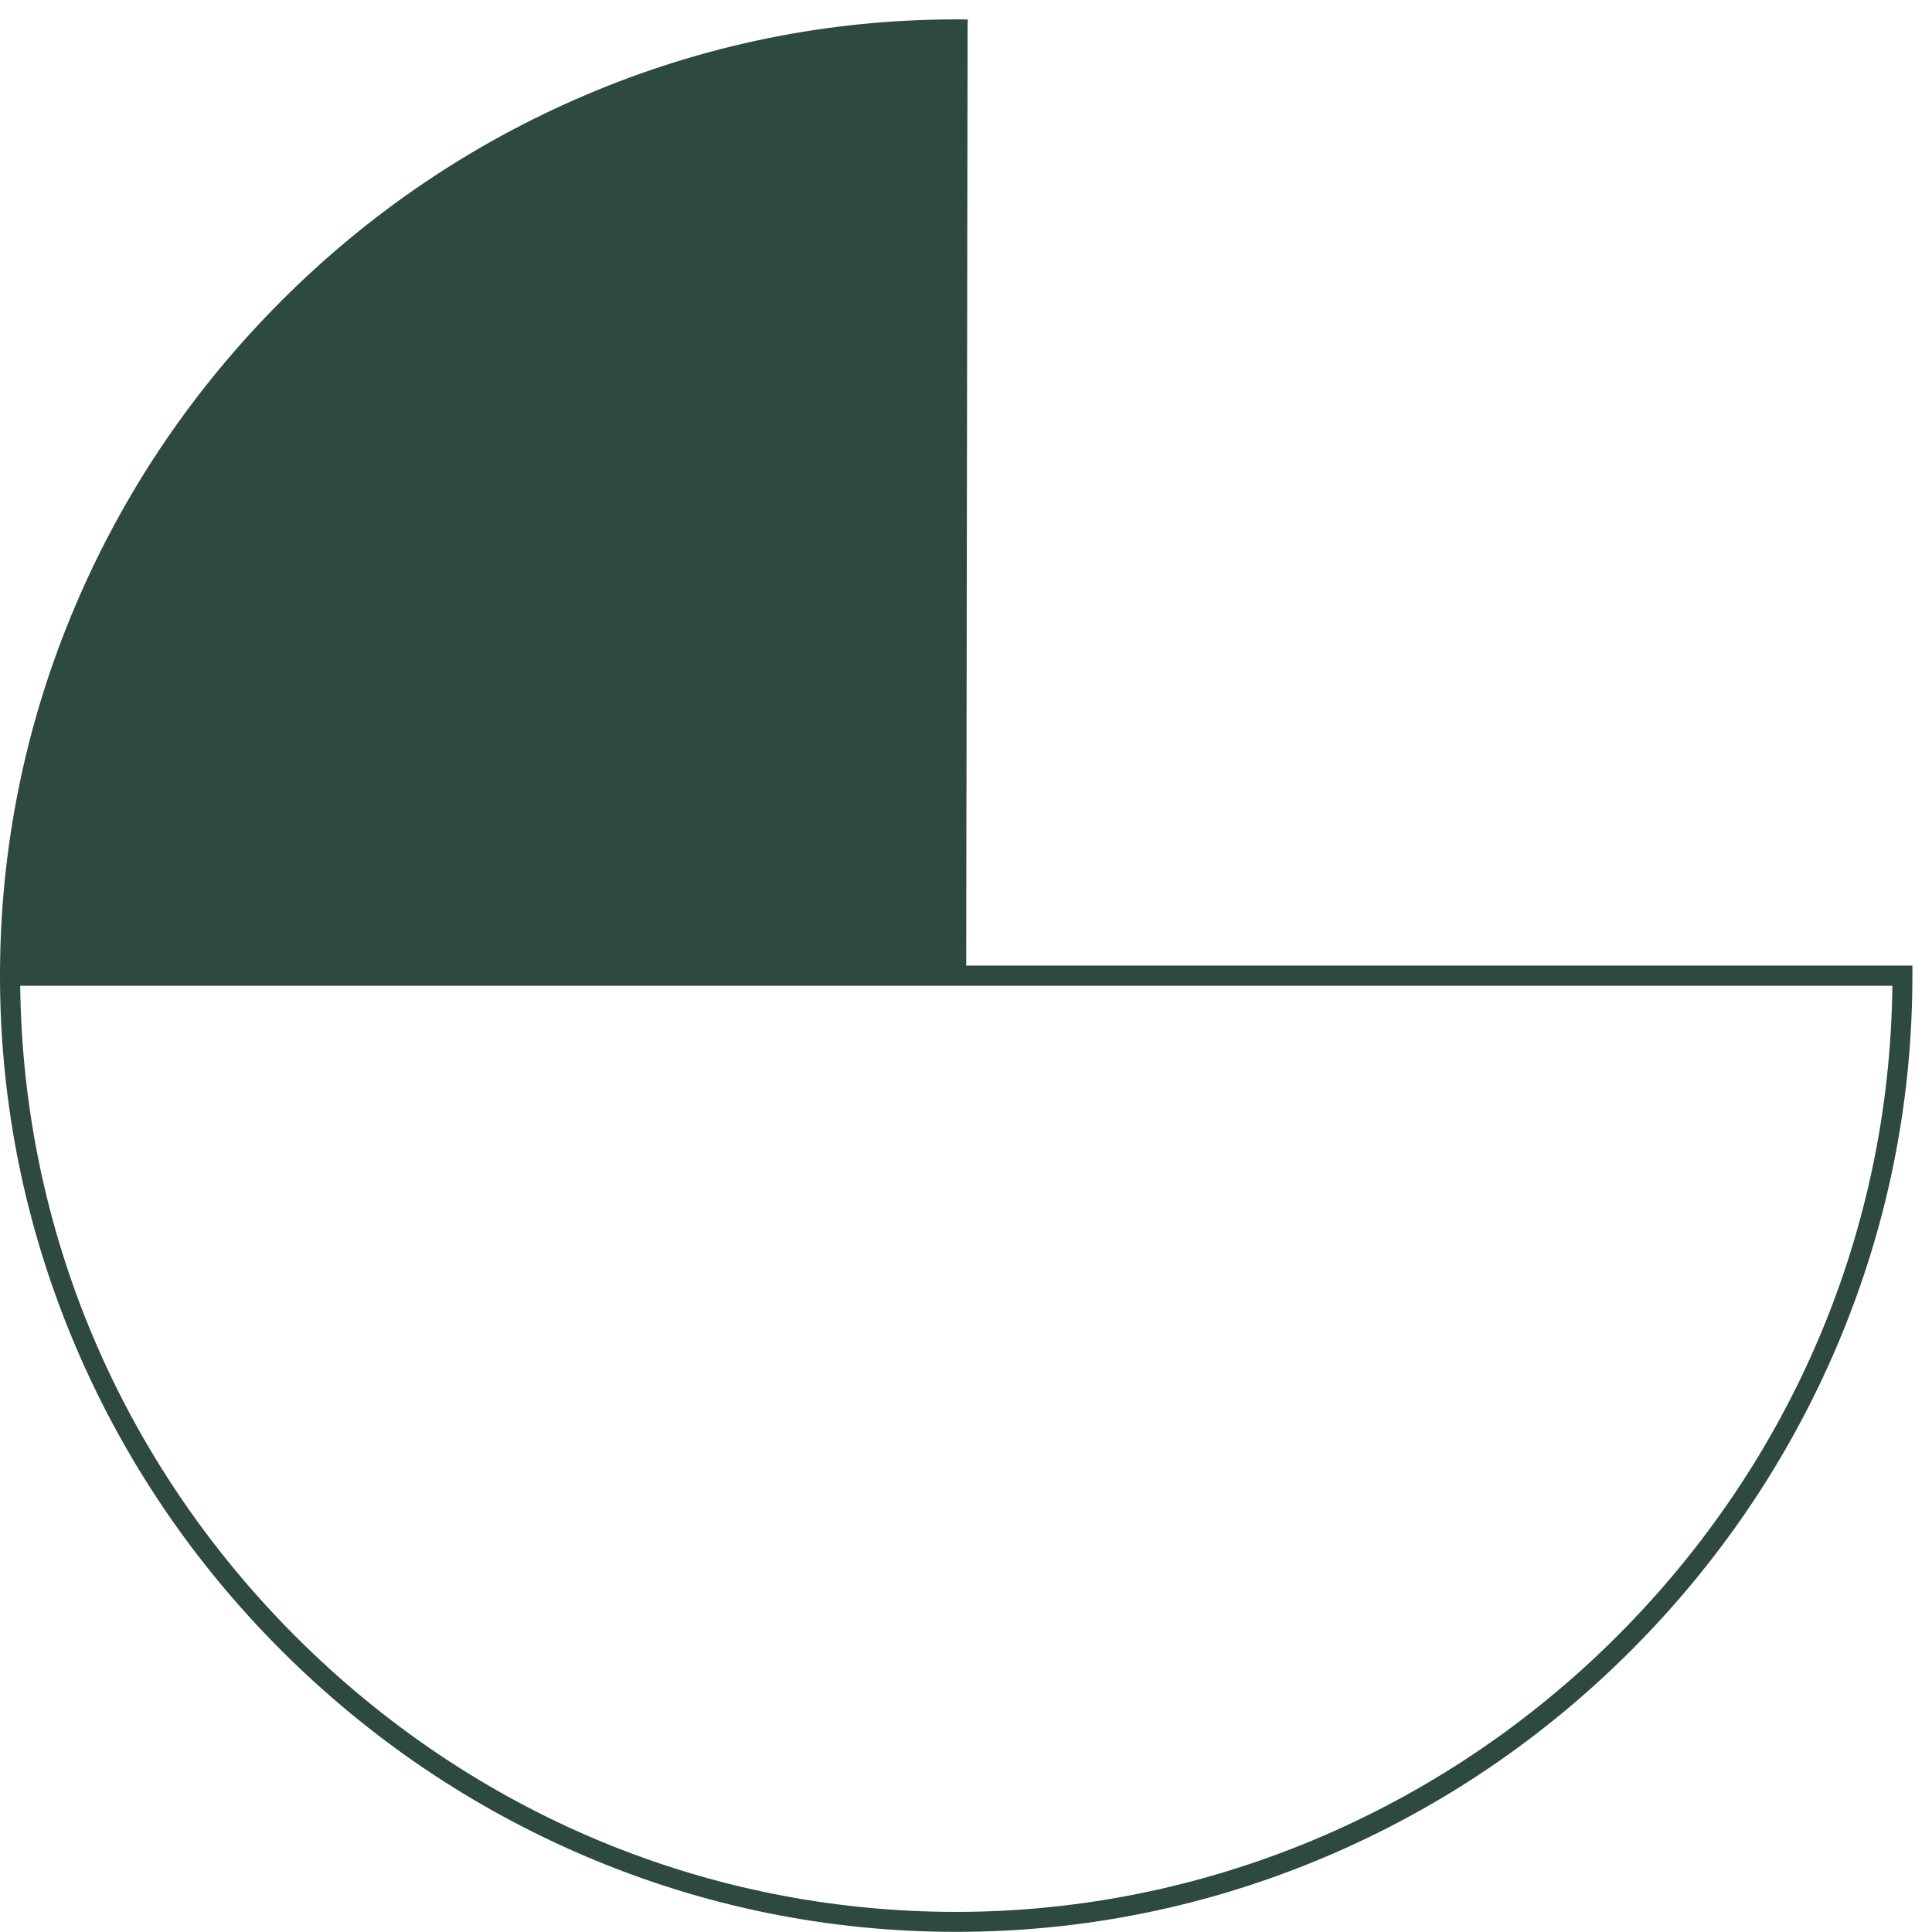 <svg xmlns="http://www.w3.org/2000/svg" width="83" height="83" viewBox="0 0 83 83" fill="none"><g clip-path="url(#clip0_738_448)"><path d="M41.575 0.979V0.836L41.082 0.833C35.575 0.833 30.216 1.928 25.154 4.083C20.269 6.164 15.873 9.137 12.091 12.922C8.309 16.707 5.333 21.102 3.252 25.988C1.095 31.05 0 36.408 0 41.915C0 47.422 1.095 52.781 3.249 57.843C5.33 62.728 8.303 67.124 12.088 70.906C15.873 74.688 20.269 77.664 25.151 79.745C30.213 81.903 35.572 82.994 41.079 82.994C46.586 82.994 51.944 81.9 57.007 79.745C61.892 77.664 66.287 74.691 70.07 70.906C73.852 67.121 76.828 62.726 78.909 57.843C81.066 52.781 82.158 47.422 82.158 41.915V41.482H41.509L41.569 0.976L41.575 0.979ZM81.297 42.349C81.186 52.855 76.987 62.777 69.463 70.299C61.938 77.821 51.751 82.136 41.079 82.136C30.407 82.136 20.329 77.932 12.695 70.299C5.179 62.777 0.981 52.858 0.869 42.349H81.297Z" fill="#2E4940"></path></g><defs><clipPath id="clip0_738_448"><rect width="82.166" height="82.166" fill="white" transform="translate(0 0.833)"></rect></clipPath></defs></svg>